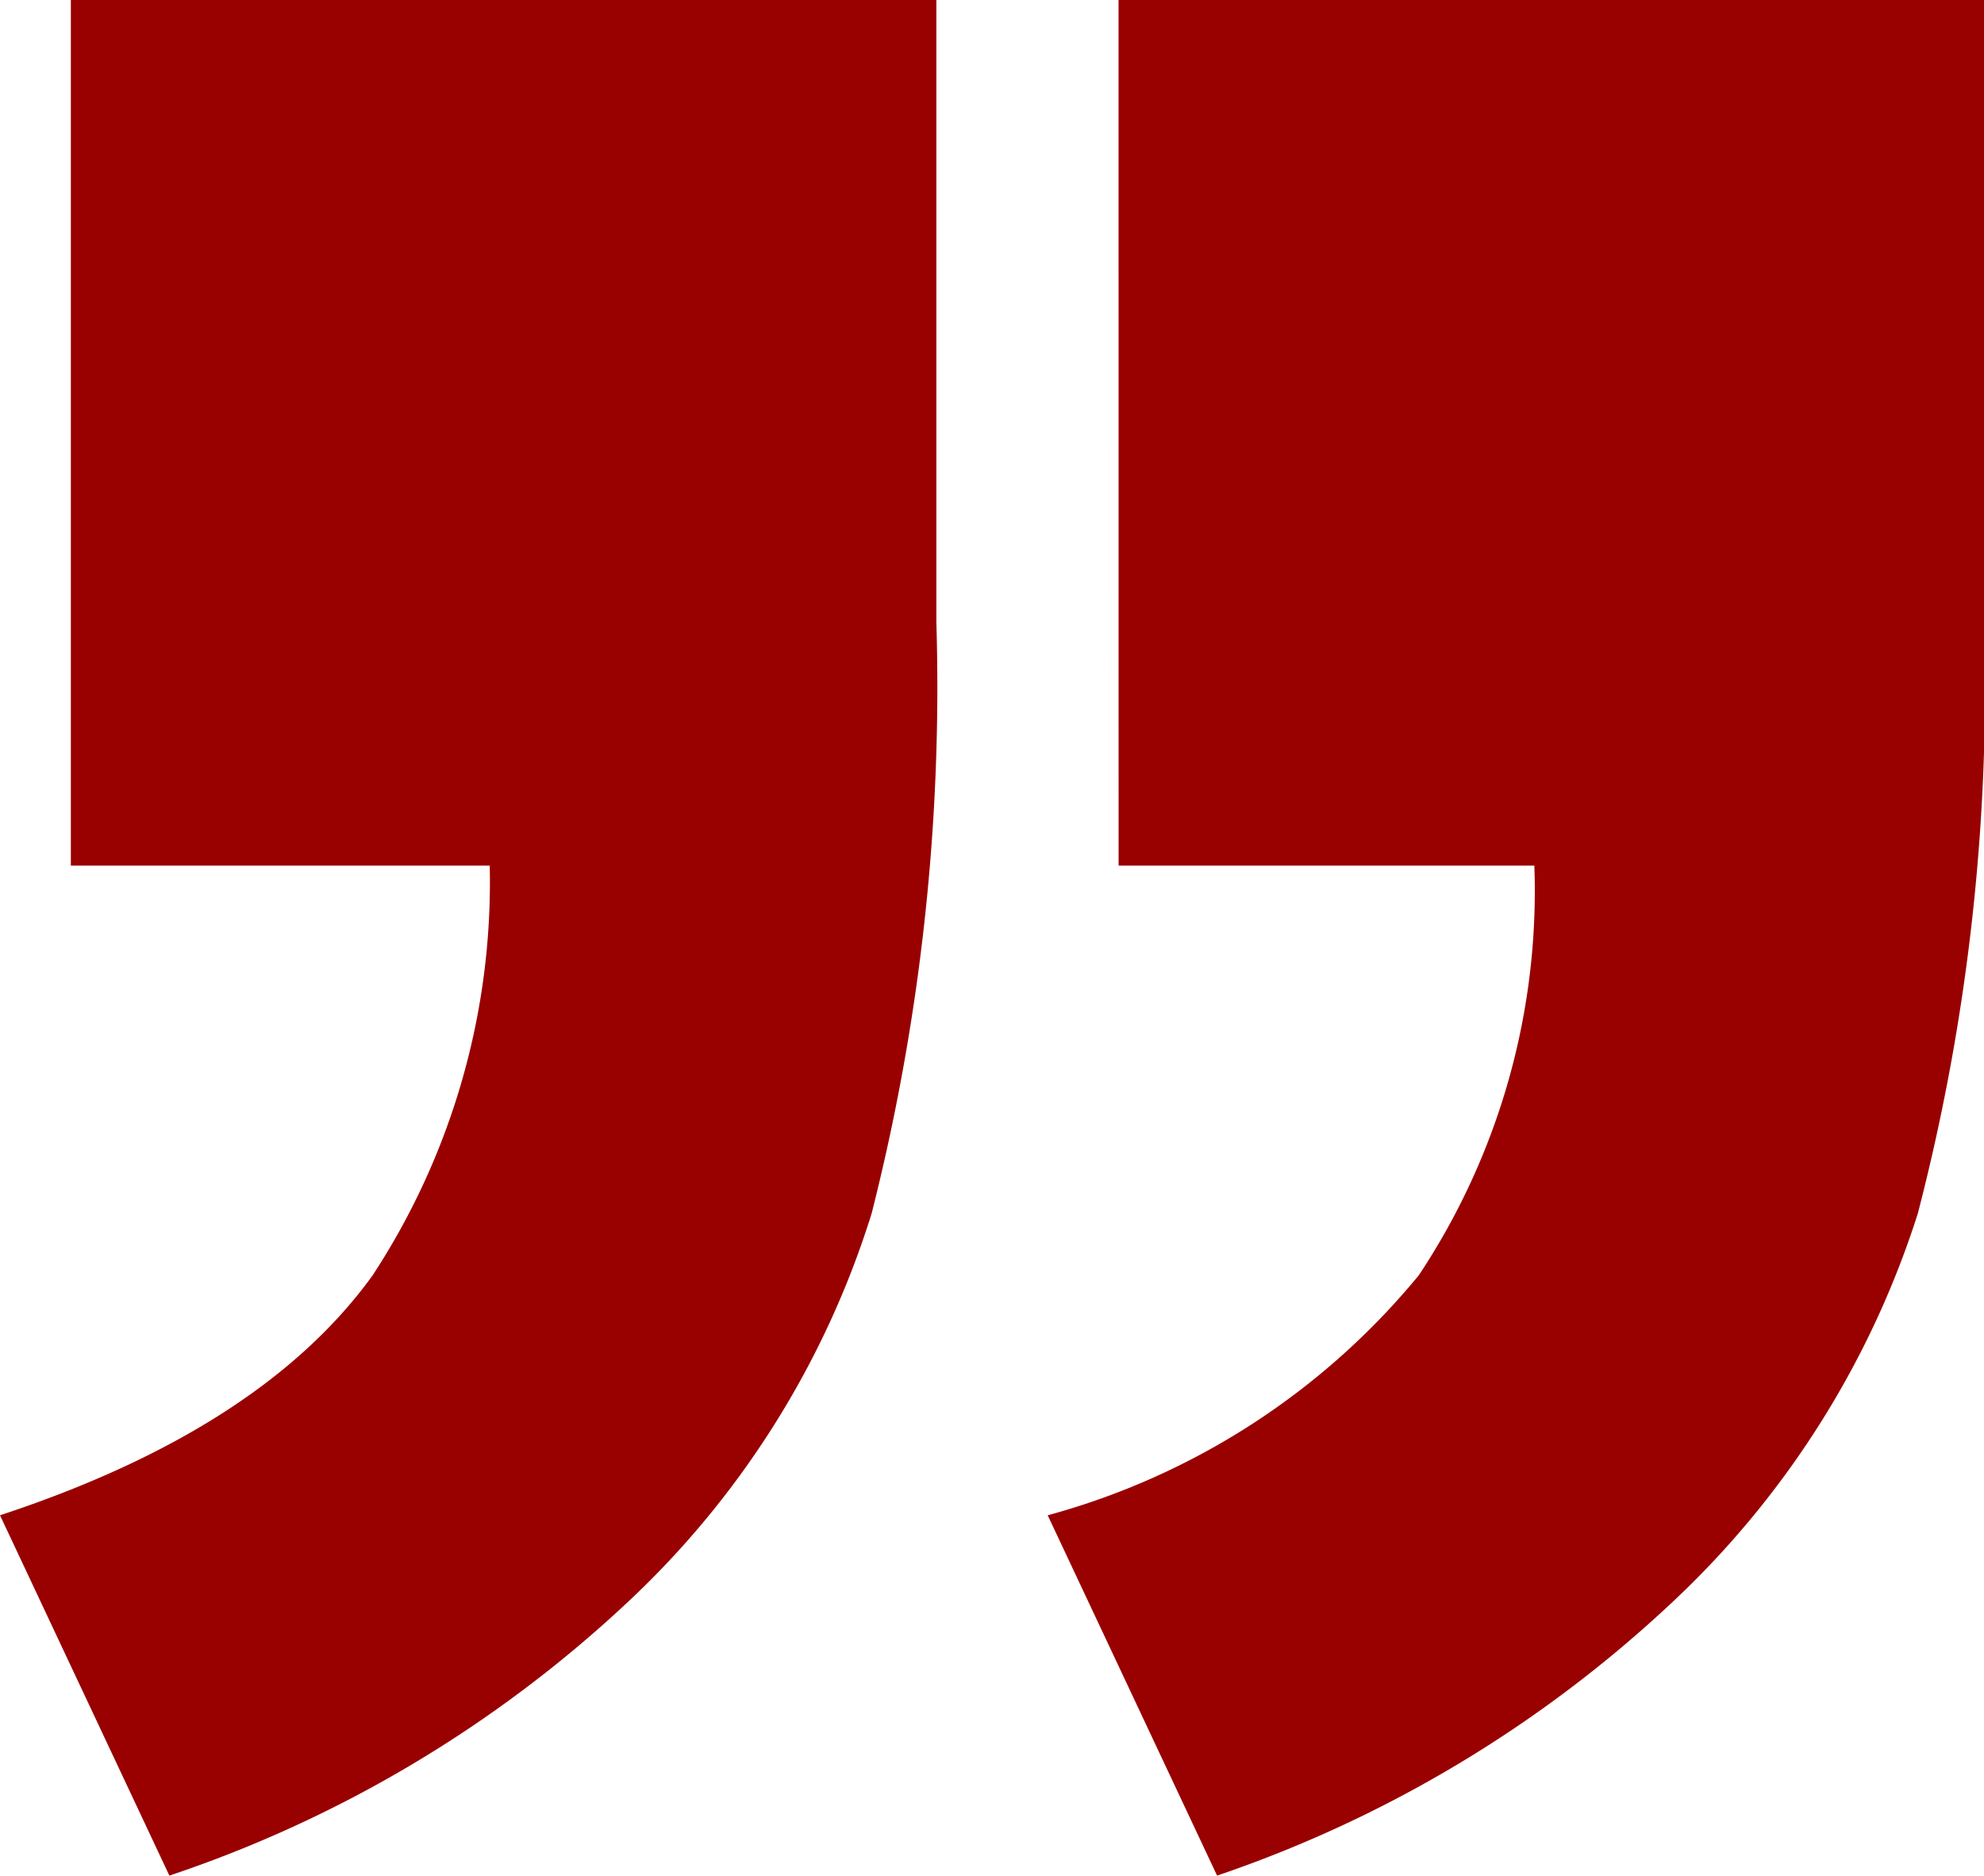 <svg xmlns="http://www.w3.org/2000/svg" width="35.315" height="33.388" viewBox="0 0 35.315 33.388">
  <path id="quotes" data-name="quotes" d="M19.91,0H35.315V11.074A37.261,37.261,0,0,1,34.137,21.6a16.208,16.208,0,0,1-4.386,6.935,22.318,22.318,0,0,1-8.087,4.852l-3.015-6.414A12.944,12.944,0,0,0,25.255,22.7a12.36,12.36,0,0,0,2.056-7.292h-7.4ZM1.261,0H16.667V11.074A38.1,38.1,0,0,1,15.515,21.6a15.971,15.971,0,0,1-4.359,6.935,22.255,22.255,0,0,1-8.141,4.852L0,26.973Q4.66,25.438,6.634,22.7a12.768,12.768,0,0,0,2.083-7.292H1.261Z" fill="#900"/>
</svg>
